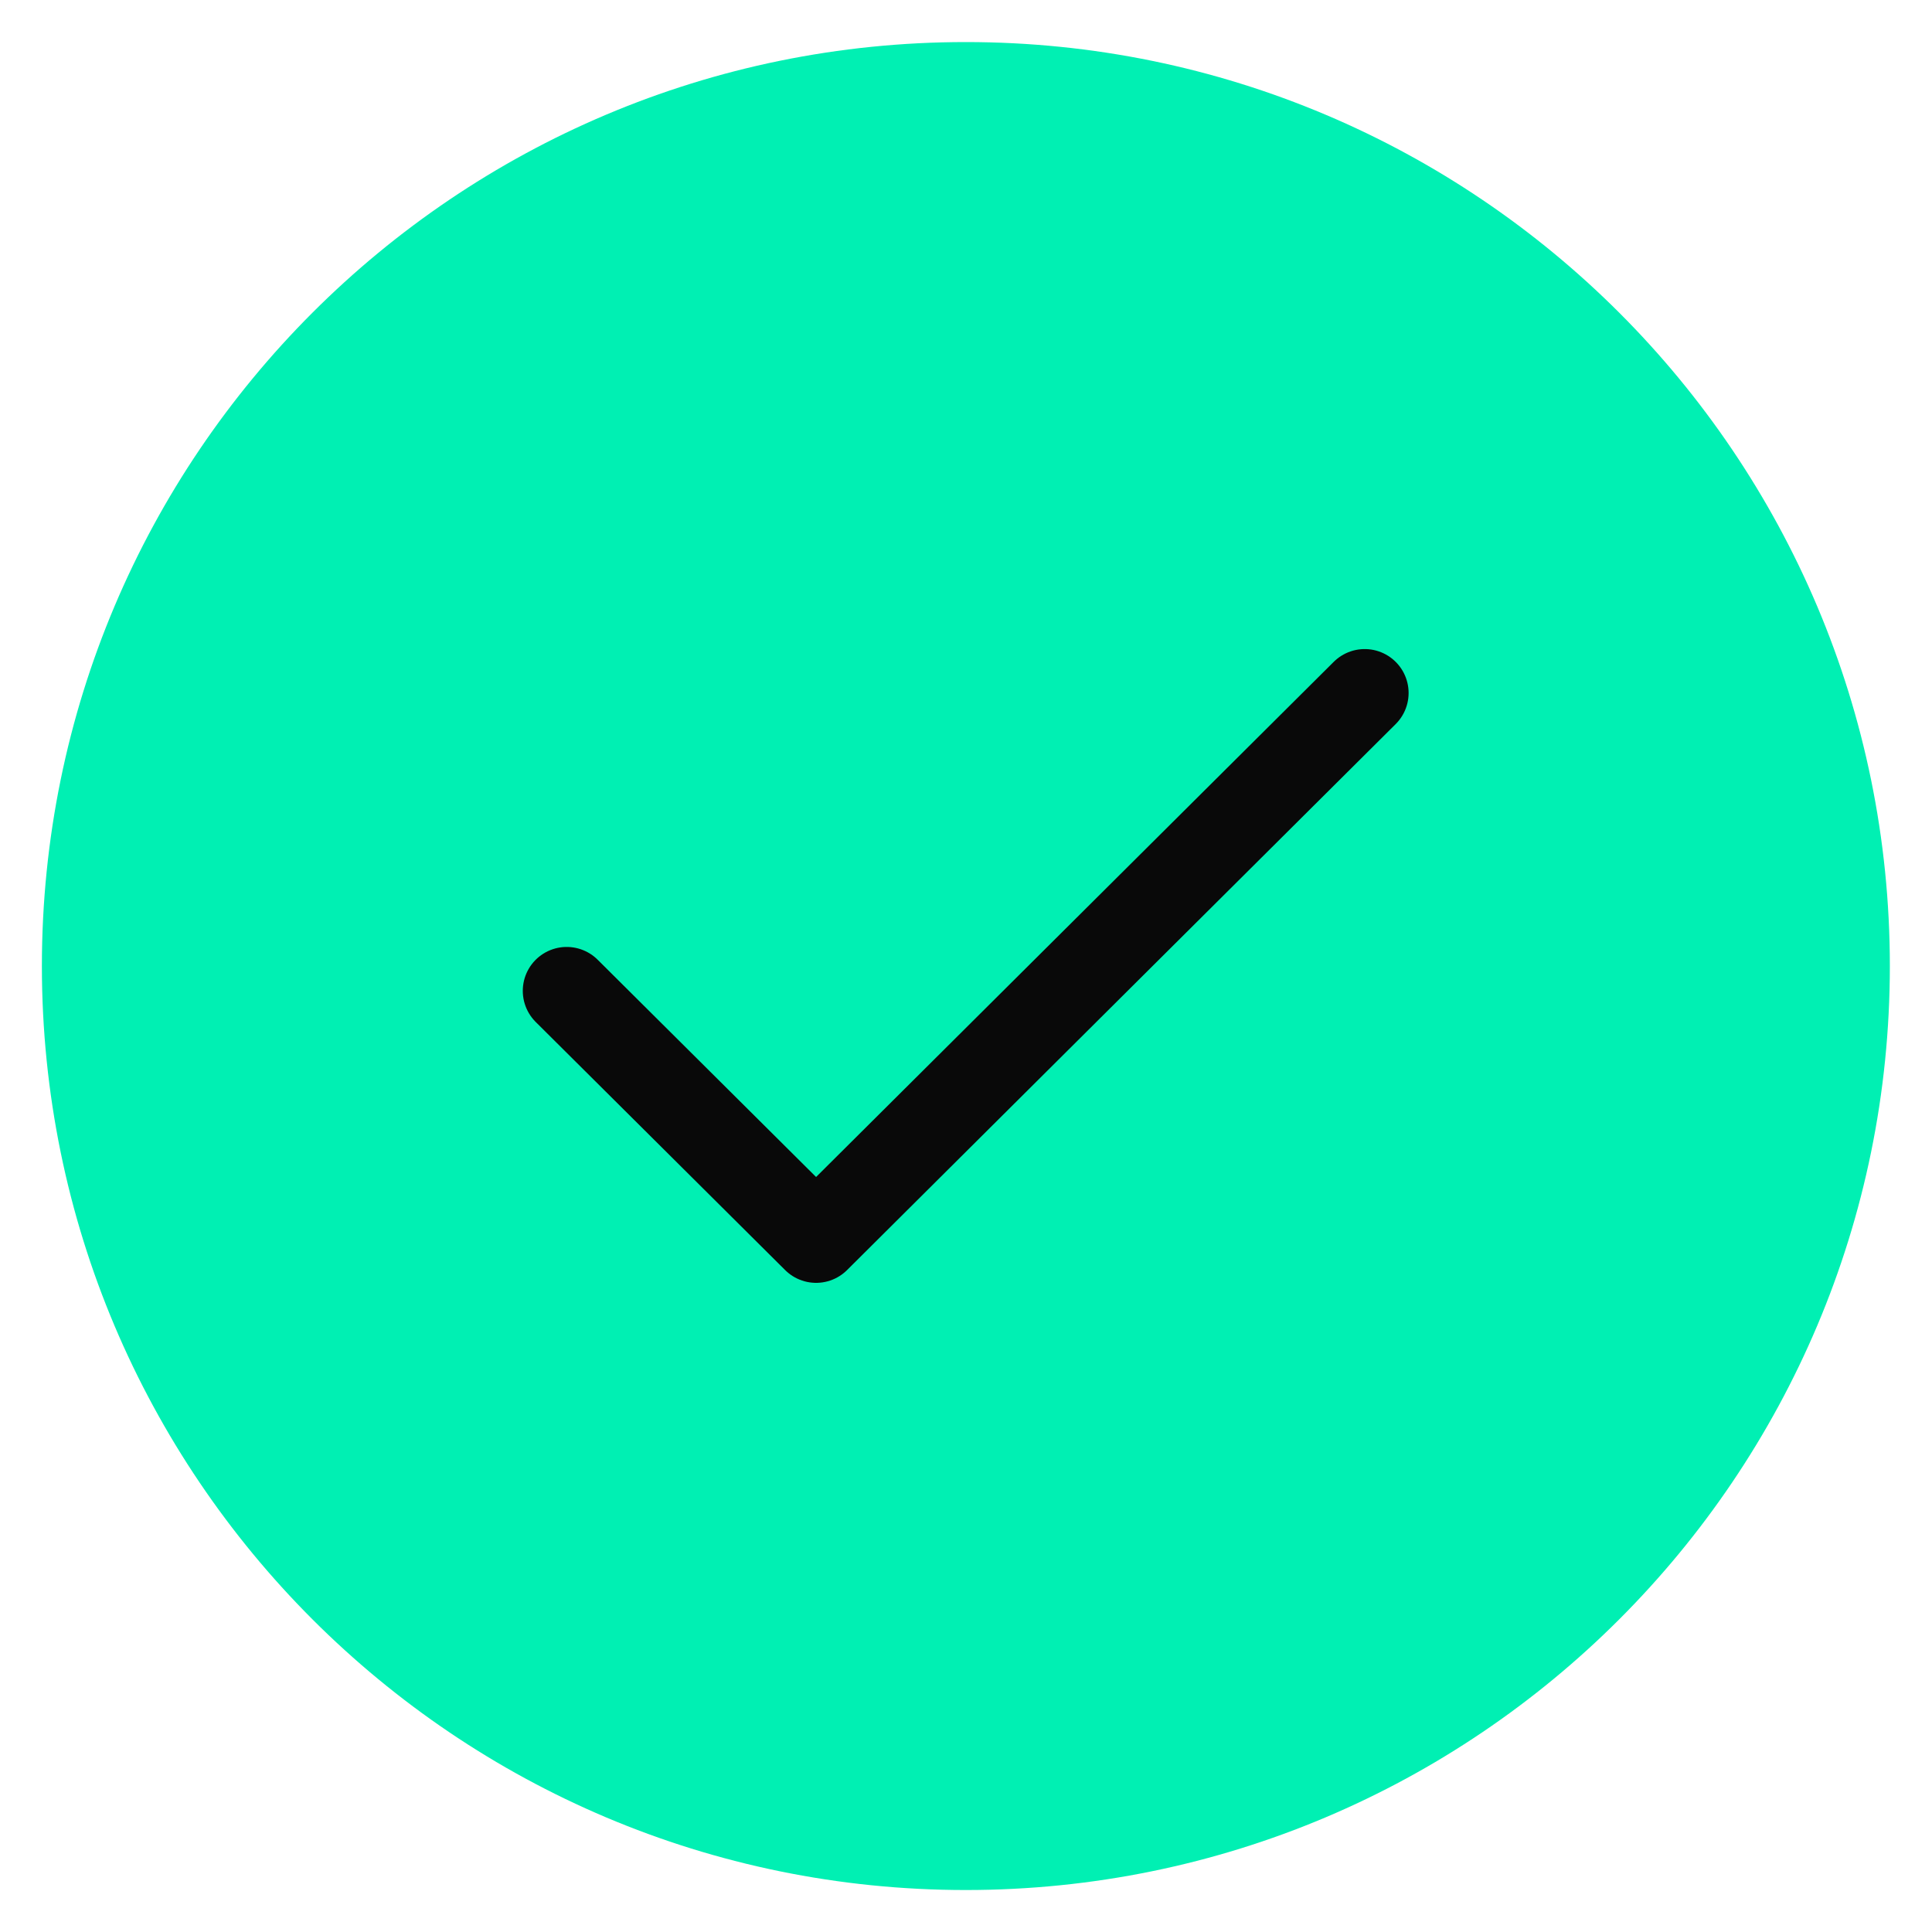 <svg width="22" height="22" viewBox="0 0 22 22" fill="none" xmlns="http://www.w3.org/2000/svg">
<g clip-path="url(#clip0_50_27461)">
<g clip-path="url(#clip1_50_27461)">
<g clip-path="url(#clip2_50_27461)">
<path d="M21.52 11C21.52 5.189 16.809 0.479 10.998 0.479C5.187 0.479 0.477 5.189 0.477 11C0.477 16.811 5.187 21.522 10.998 21.522C16.809 21.522 21.52 16.811 21.52 11Z" fill="#00F0B3"/>
<path d="M15.54 7.891L9.293 14.108L6.453 11.283" stroke="#090909" stroke-linecap="round" stroke-linejoin="round"/>
</g>
</g>
</g>
<defs>
<clipPath id="clip0_50_27461">
<rect width="22" height="22" fill="white"/>
</clipPath>
<clipPath id="clip1_50_27461">
<rect width="22" height="22" fill="white"/>
</clipPath>
<clipPath id="clip2_50_27461">
<rect width="22" height="21.044" fill="white" transform="translate(0 0.479)"/>
</clipPath>
</defs>
</svg>
